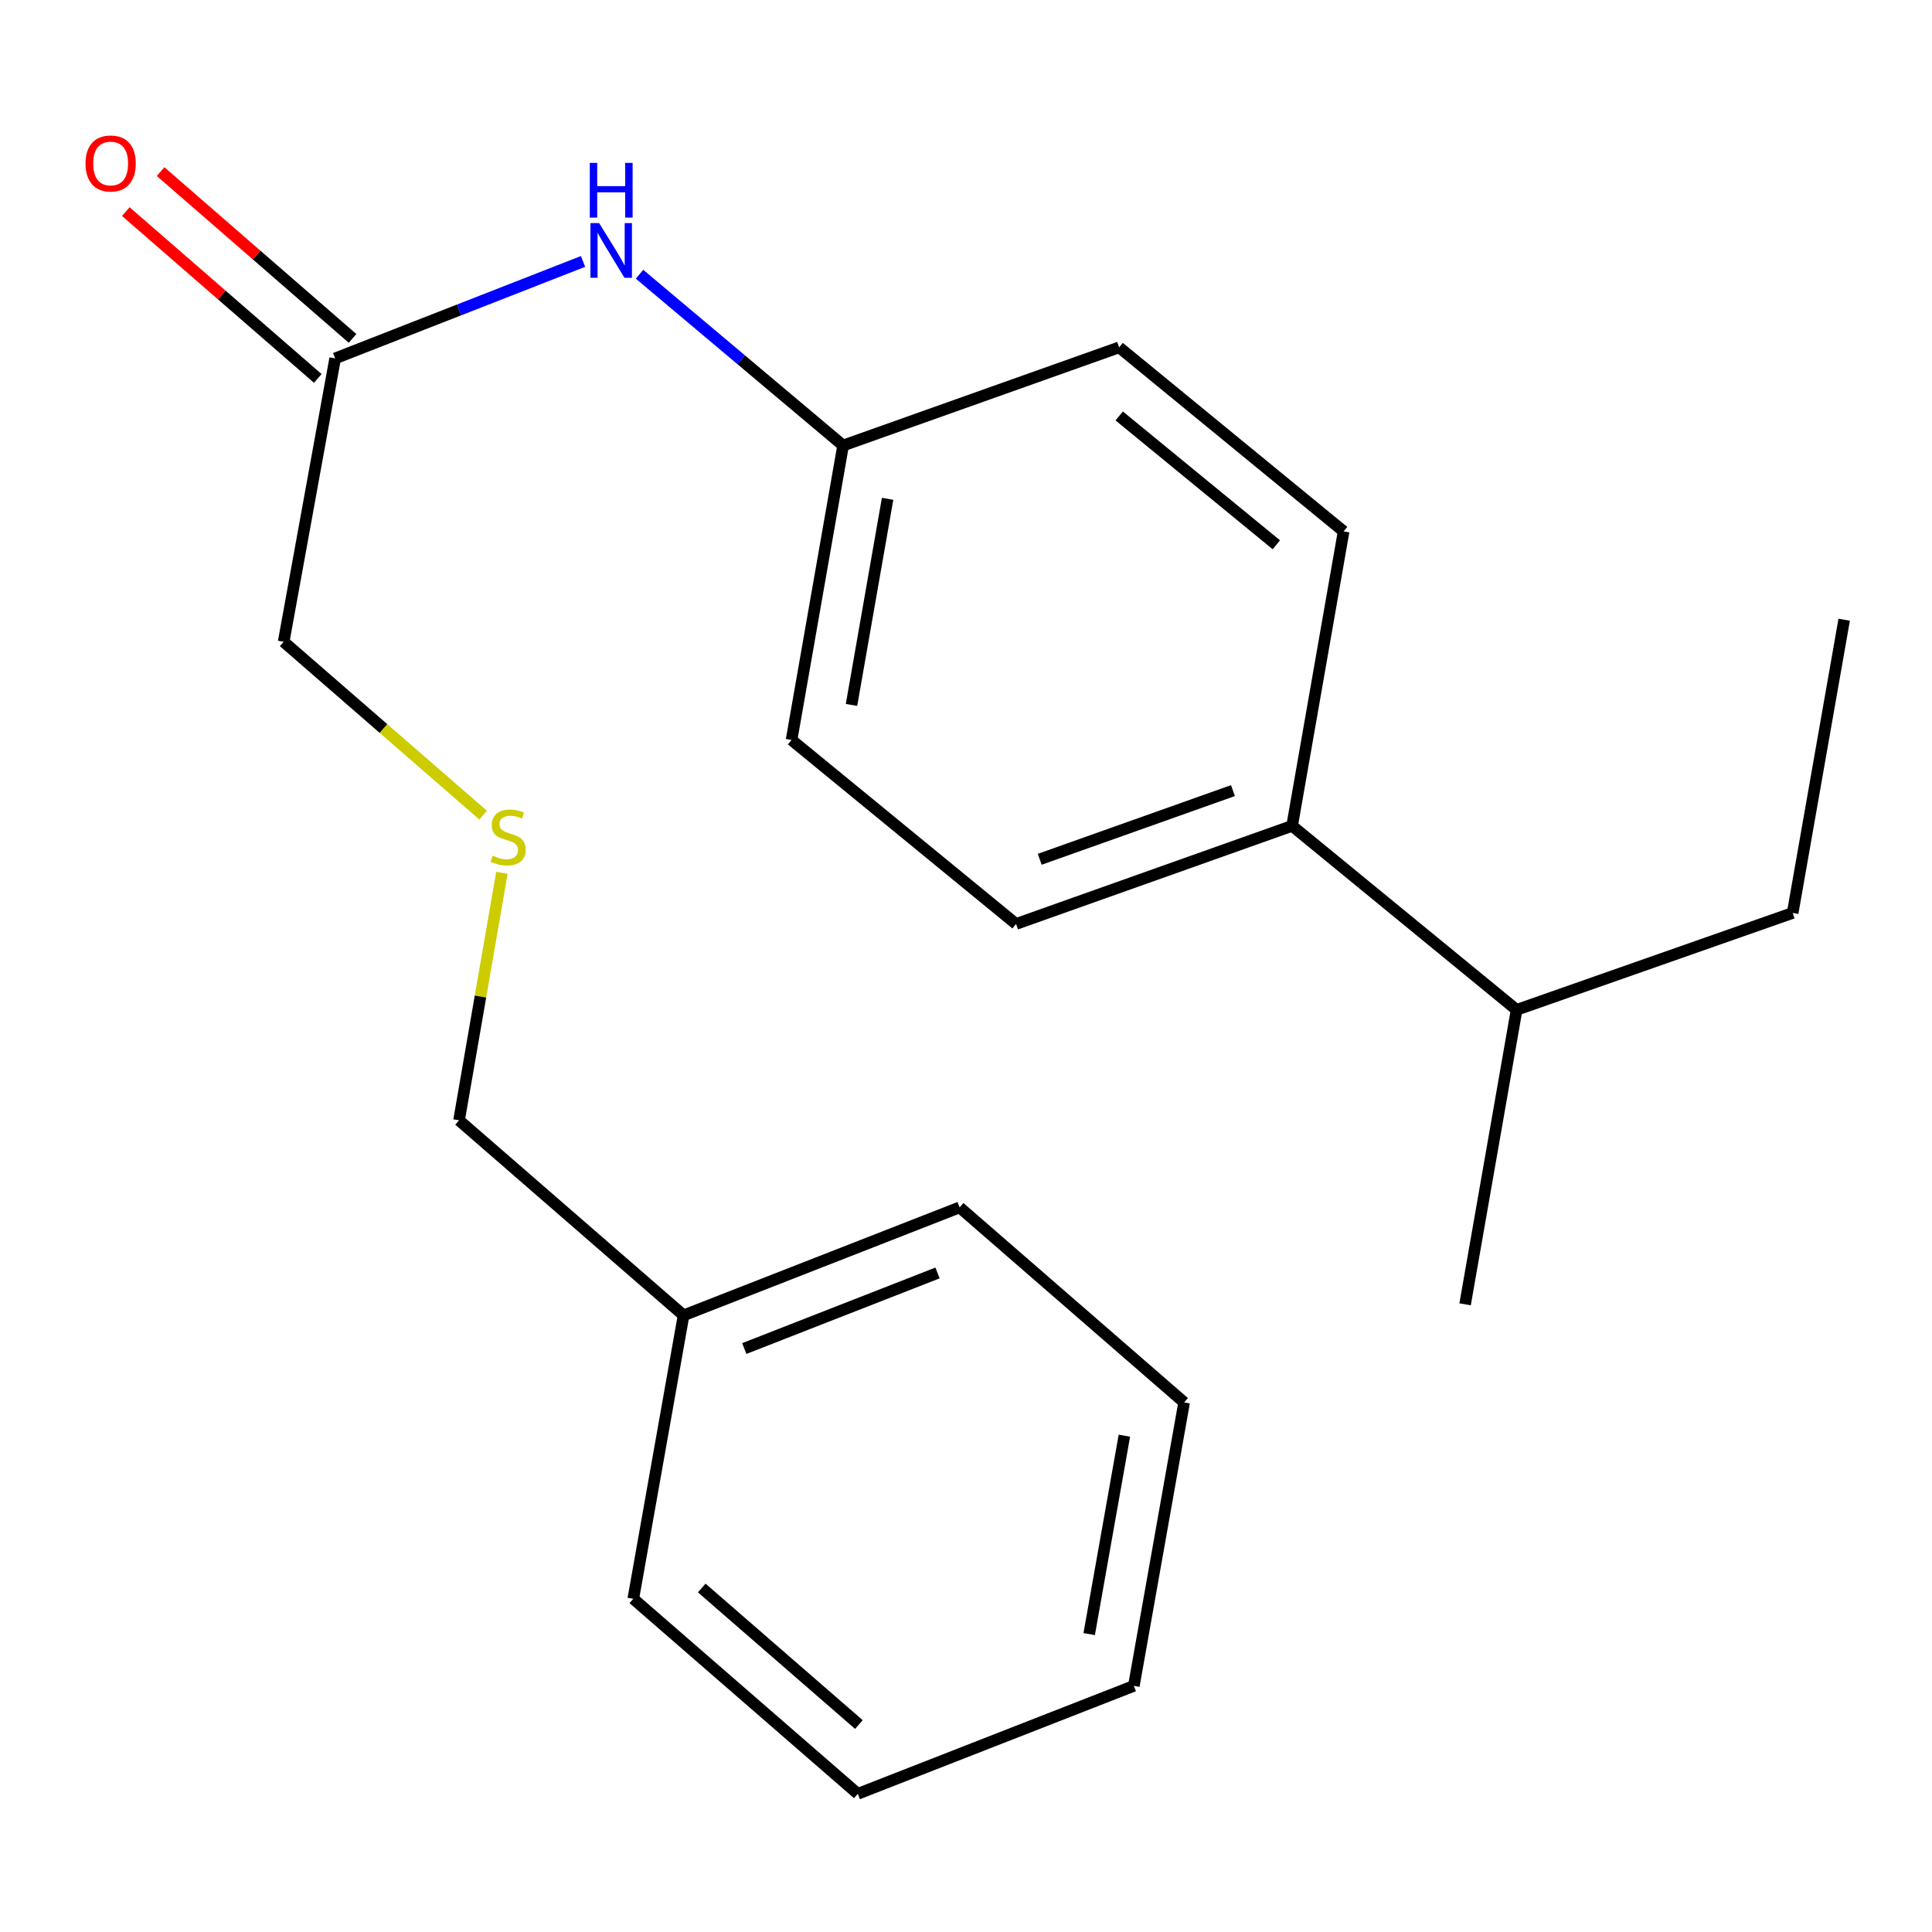 <?xml version='1.0' encoding='iso-8859-1'?>
<svg version='1.1' baseProfile='full'
              xmlns='http://www.w3.org/2000/svg'
                      xmlns:rdkit='http://www.rdkit.org/xml'
                      xmlns:xlink='http://www.w3.org/1999/xlink'
                  xml:space='preserve'
width='1000px' height='1000px' viewBox='0 0 1000 1000'>
<!-- END OF HEADER -->
<rect style='opacity:1.0;fill:#FFFFFF;stroke:none' width='1000' height='1000' x='0' y='0'> </rect>
<path class='bond-0' d='M 173.474,185.508 L 237.628,160.414' style='fill:none;fill-rule:evenodd;stroke:#000000;stroke-width:6px;stroke-linecap:butt;stroke-linejoin:miter;stroke-opacity:1' />
<path class='bond-0' d='M 237.628,160.414 L 301.782,135.319' style='fill:none;fill-rule:evenodd;stroke:#0000FF;stroke-width:6px;stroke-linecap:butt;stroke-linejoin:miter;stroke-opacity:1' />
<path class='bond-2' d='M 182.474,175.151 L 132.797,131.985' style='fill:none;fill-rule:evenodd;stroke:#000000;stroke-width:6px;stroke-linecap:butt;stroke-linejoin:miter;stroke-opacity:1' />
<path class='bond-2' d='M 132.797,131.985 L 83.119,88.819' style='fill:none;fill-rule:evenodd;stroke:#FF0000;stroke-width:6px;stroke-linecap:butt;stroke-linejoin:miter;stroke-opacity:1' />
<path class='bond-2' d='M 164.474,195.866 L 114.797,152.699' style='fill:none;fill-rule:evenodd;stroke:#000000;stroke-width:6px;stroke-linecap:butt;stroke-linejoin:miter;stroke-opacity:1' />
<path class='bond-2' d='M 114.797,152.699 L 65.12,109.533' style='fill:none;fill-rule:evenodd;stroke:#FF0000;stroke-width:6px;stroke-linecap:butt;stroke-linejoin:miter;stroke-opacity:1' />
<path class='bond-10' d='M 173.474,185.508 L 146.824,332.188' style='fill:none;fill-rule:evenodd;stroke:#000000;stroke-width:6px;stroke-linecap:butt;stroke-linejoin:miter;stroke-opacity:1' />
<path class='bond-6' d='M 331.019,141.951 L 383.703,186.27' style='fill:none;fill-rule:evenodd;stroke:#0000FF;stroke-width:6px;stroke-linecap:butt;stroke-linejoin:miter;stroke-opacity:1' />
<path class='bond-6' d='M 383.703,186.27 L 436.387,230.59' style='fill:none;fill-rule:evenodd;stroke:#000000;stroke-width:6px;stroke-linecap:butt;stroke-linejoin:miter;stroke-opacity:1' />
<path class='bond-1' d='M 668.794,427.459 L 525.911,478.242' style='fill:none;fill-rule:evenodd;stroke:#000000;stroke-width:6px;stroke-linecap:butt;stroke-linejoin:miter;stroke-opacity:1' />
<path class='bond-1' d='M 638.171,409.218 L 538.153,444.767' style='fill:none;fill-rule:evenodd;stroke:#000000;stroke-width:6px;stroke-linecap:butt;stroke-linejoin:miter;stroke-opacity:1' />
<path class='bond-7' d='M 668.794,427.459 L 784.997,522.699' style='fill:none;fill-rule:evenodd;stroke:#000000;stroke-width:6px;stroke-linecap:butt;stroke-linejoin:miter;stroke-opacity:1' />
<path class='bond-21' d='M 668.794,427.459 L 695.459,275.047' style='fill:none;fill-rule:evenodd;stroke:#000000;stroke-width:6px;stroke-linecap:butt;stroke-linejoin:miter;stroke-opacity:1' />
<path class='bond-3' d='M 695.459,275.047 L 579.271,179.791' style='fill:none;fill-rule:evenodd;stroke:#000000;stroke-width:6px;stroke-linecap:butt;stroke-linejoin:miter;stroke-opacity:1' />
<path class='bond-3' d='M 660.632,281.98 L 579.3,215.301' style='fill:none;fill-rule:evenodd;stroke:#000000;stroke-width:6px;stroke-linecap:butt;stroke-linejoin:miter;stroke-opacity:1' />
<path class='bond-4' d='M 525.911,478.242 L 409.707,383.002' style='fill:none;fill-rule:evenodd;stroke:#000000;stroke-width:6px;stroke-linecap:butt;stroke-linejoin:miter;stroke-opacity:1' />
<path class='bond-5' d='M 250.084,421.925 L 198.454,377.057' style='fill:none;fill-rule:evenodd;stroke:#CCCC00;stroke-width:6px;stroke-linecap:butt;stroke-linejoin:miter;stroke-opacity:1' />
<path class='bond-5' d='M 198.454,377.057 L 146.824,332.188' style='fill:none;fill-rule:evenodd;stroke:#000000;stroke-width:6px;stroke-linecap:butt;stroke-linejoin:miter;stroke-opacity:1' />
<path class='bond-12' d='M 259.79,451.763 L 248.694,515.817' style='fill:none;fill-rule:evenodd;stroke:#CCCC00;stroke-width:6px;stroke-linecap:butt;stroke-linejoin:miter;stroke-opacity:1' />
<path class='bond-12' d='M 248.694,515.817 L 237.598,579.871' style='fill:none;fill-rule:evenodd;stroke:#000000;stroke-width:6px;stroke-linecap:butt;stroke-linejoin:miter;stroke-opacity:1' />
<path class='bond-8' d='M 436.387,230.59 L 579.271,179.791' style='fill:none;fill-rule:evenodd;stroke:#000000;stroke-width:6px;stroke-linecap:butt;stroke-linejoin:miter;stroke-opacity:1' />
<path class='bond-9' d='M 436.387,230.59 L 409.707,383.002' style='fill:none;fill-rule:evenodd;stroke:#000000;stroke-width:6px;stroke-linecap:butt;stroke-linejoin:miter;stroke-opacity:1' />
<path class='bond-9' d='M 459.417,258.184 L 440.741,364.872' style='fill:none;fill-rule:evenodd;stroke:#000000;stroke-width:6px;stroke-linecap:butt;stroke-linejoin:miter;stroke-opacity:1' />
<path class='bond-13' d='M 784.997,522.699 L 927.881,472.54' style='fill:none;fill-rule:evenodd;stroke:#000000;stroke-width:6px;stroke-linecap:butt;stroke-linejoin:miter;stroke-opacity:1' />
<path class='bond-14' d='M 784.997,522.699 L 758.332,675.111' style='fill:none;fill-rule:evenodd;stroke:#000000;stroke-width:6px;stroke-linecap:butt;stroke-linejoin:miter;stroke-opacity:1' />
<path class='bond-11' d='M 353.816,680.828 L 237.598,579.871' style='fill:none;fill-rule:evenodd;stroke:#000000;stroke-width:6px;stroke-linecap:butt;stroke-linejoin:miter;stroke-opacity:1' />
<path class='bond-15' d='M 353.816,680.828 L 496.7,624.937' style='fill:none;fill-rule:evenodd;stroke:#000000;stroke-width:6px;stroke-linecap:butt;stroke-linejoin:miter;stroke-opacity:1' />
<path class='bond-15' d='M 385.246,698.001 L 485.264,658.878' style='fill:none;fill-rule:evenodd;stroke:#000000;stroke-width:6px;stroke-linecap:butt;stroke-linejoin:miter;stroke-opacity:1' />
<path class='bond-16' d='M 353.816,680.828 L 327.792,827.523' style='fill:none;fill-rule:evenodd;stroke:#000000;stroke-width:6px;stroke-linecap:butt;stroke-linejoin:miter;stroke-opacity:1' />
<path class='bond-17' d='M 927.881,472.54 L 954.545,320.769' style='fill:none;fill-rule:evenodd;stroke:#000000;stroke-width:6px;stroke-linecap:butt;stroke-linejoin:miter;stroke-opacity:1' />
<path class='bond-19' d='M 496.7,624.937 L 612.903,725.895' style='fill:none;fill-rule:evenodd;stroke:#000000;stroke-width:6px;stroke-linecap:butt;stroke-linejoin:miter;stroke-opacity:1' />
<path class='bond-18' d='M 327.792,827.523 L 443.995,928.48' style='fill:none;fill-rule:evenodd;stroke:#000000;stroke-width:6px;stroke-linecap:butt;stroke-linejoin:miter;stroke-opacity:1' />
<path class='bond-18' d='M 363.22,821.951 L 444.563,892.621' style='fill:none;fill-rule:evenodd;stroke:#000000;stroke-width:6px;stroke-linecap:butt;stroke-linejoin:miter;stroke-opacity:1' />
<path class='bond-20' d='M 443.995,928.48 L 586.878,872.605' style='fill:none;fill-rule:evenodd;stroke:#000000;stroke-width:6px;stroke-linecap:butt;stroke-linejoin:miter;stroke-opacity:1' />
<path class='bond-22' d='M 612.903,725.895 L 586.878,872.605' style='fill:none;fill-rule:evenodd;stroke:#000000;stroke-width:6px;stroke-linecap:butt;stroke-linejoin:miter;stroke-opacity:1' />
<path class='bond-22' d='M 581.979,743.108 L 563.762,845.805' style='fill:none;fill-rule:evenodd;stroke:#000000;stroke-width:6px;stroke-linecap:butt;stroke-linejoin:miter;stroke-opacity:1' />
<path  class='atom-1' d='M 310.097 115.457
L 319.377 130.457
Q 320.297 131.937, 321.777 134.617
Q 323.257 137.297, 323.337 137.457
L 323.337 115.457
L 327.097 115.457
L 327.097 143.777
L 323.217 143.777
L 313.257 127.377
Q 312.097 125.457, 310.857 123.257
Q 309.657 121.057, 309.297 120.377
L 309.297 143.777
L 305.617 143.777
L 305.617 115.457
L 310.097 115.457
' fill='#0000FF'/>
<path  class='atom-1' d='M 305.277 84.305
L 309.117 84.305
L 309.117 96.345
L 323.597 96.345
L 323.597 84.305
L 327.437 84.305
L 327.437 112.625
L 323.597 112.625
L 323.597 99.545
L 309.117 99.545
L 309.117 112.625
L 305.277 112.625
L 305.277 84.305
' fill='#0000FF'/>
<path  class='atom-3' d='M 44.271 84.615
Q 44.271 77.816, 47.631 74.016
Q 50.991 70.216, 57.271 70.216
Q 63.551 70.216, 66.911 74.016
Q 70.271 77.816, 70.271 84.615
Q 70.271 91.496, 66.871 95.415
Q 63.471 99.296, 57.271 99.296
Q 51.031 99.296, 47.631 95.415
Q 44.271 91.535, 44.271 84.615
M 57.271 96.096
Q 61.591 96.096, 63.911 93.216
Q 66.271 90.296, 66.271 84.615
Q 66.271 79.055, 63.911 76.255
Q 61.591 73.415, 57.271 73.415
Q 52.951 73.415, 50.591 76.216
Q 48.271 79.016, 48.271 84.615
Q 48.271 90.335, 50.591 93.216
Q 52.951 96.096, 57.271 96.096
' fill='#FF0000'/>
<path  class='atom-6' d='M 255.012 442.881
Q 255.332 443.001, 256.652 443.561
Q 257.972 444.121, 259.412 444.481
Q 260.892 444.801, 262.332 444.801
Q 265.012 444.801, 266.572 443.521
Q 268.132 442.201, 268.132 439.921
Q 268.132 438.361, 267.332 437.401
Q 266.572 436.441, 265.372 435.921
Q 264.172 435.401, 262.172 434.801
Q 259.652 434.041, 258.132 433.321
Q 256.652 432.601, 255.572 431.081
Q 254.532 429.561, 254.532 427.001
Q 254.532 423.441, 256.932 421.241
Q 259.372 419.041, 264.172 419.041
Q 267.452 419.041, 271.172 420.601
L 270.252 423.681
Q 266.852 422.281, 264.292 422.281
Q 261.532 422.281, 260.012 423.441
Q 258.492 424.561, 258.532 426.521
Q 258.532 428.041, 259.292 428.961
Q 260.092 429.881, 261.212 430.401
Q 262.372 430.921, 264.292 431.521
Q 266.852 432.321, 268.372 433.121
Q 269.892 433.921, 270.972 435.561
Q 272.092 437.161, 272.092 439.921
Q 272.092 443.841, 269.452 445.961
Q 266.852 448.041, 262.492 448.041
Q 259.972 448.041, 258.052 447.481
Q 256.172 446.961, 253.932 446.041
L 255.012 442.881
' fill='#CCCC00'/>
</svg>
